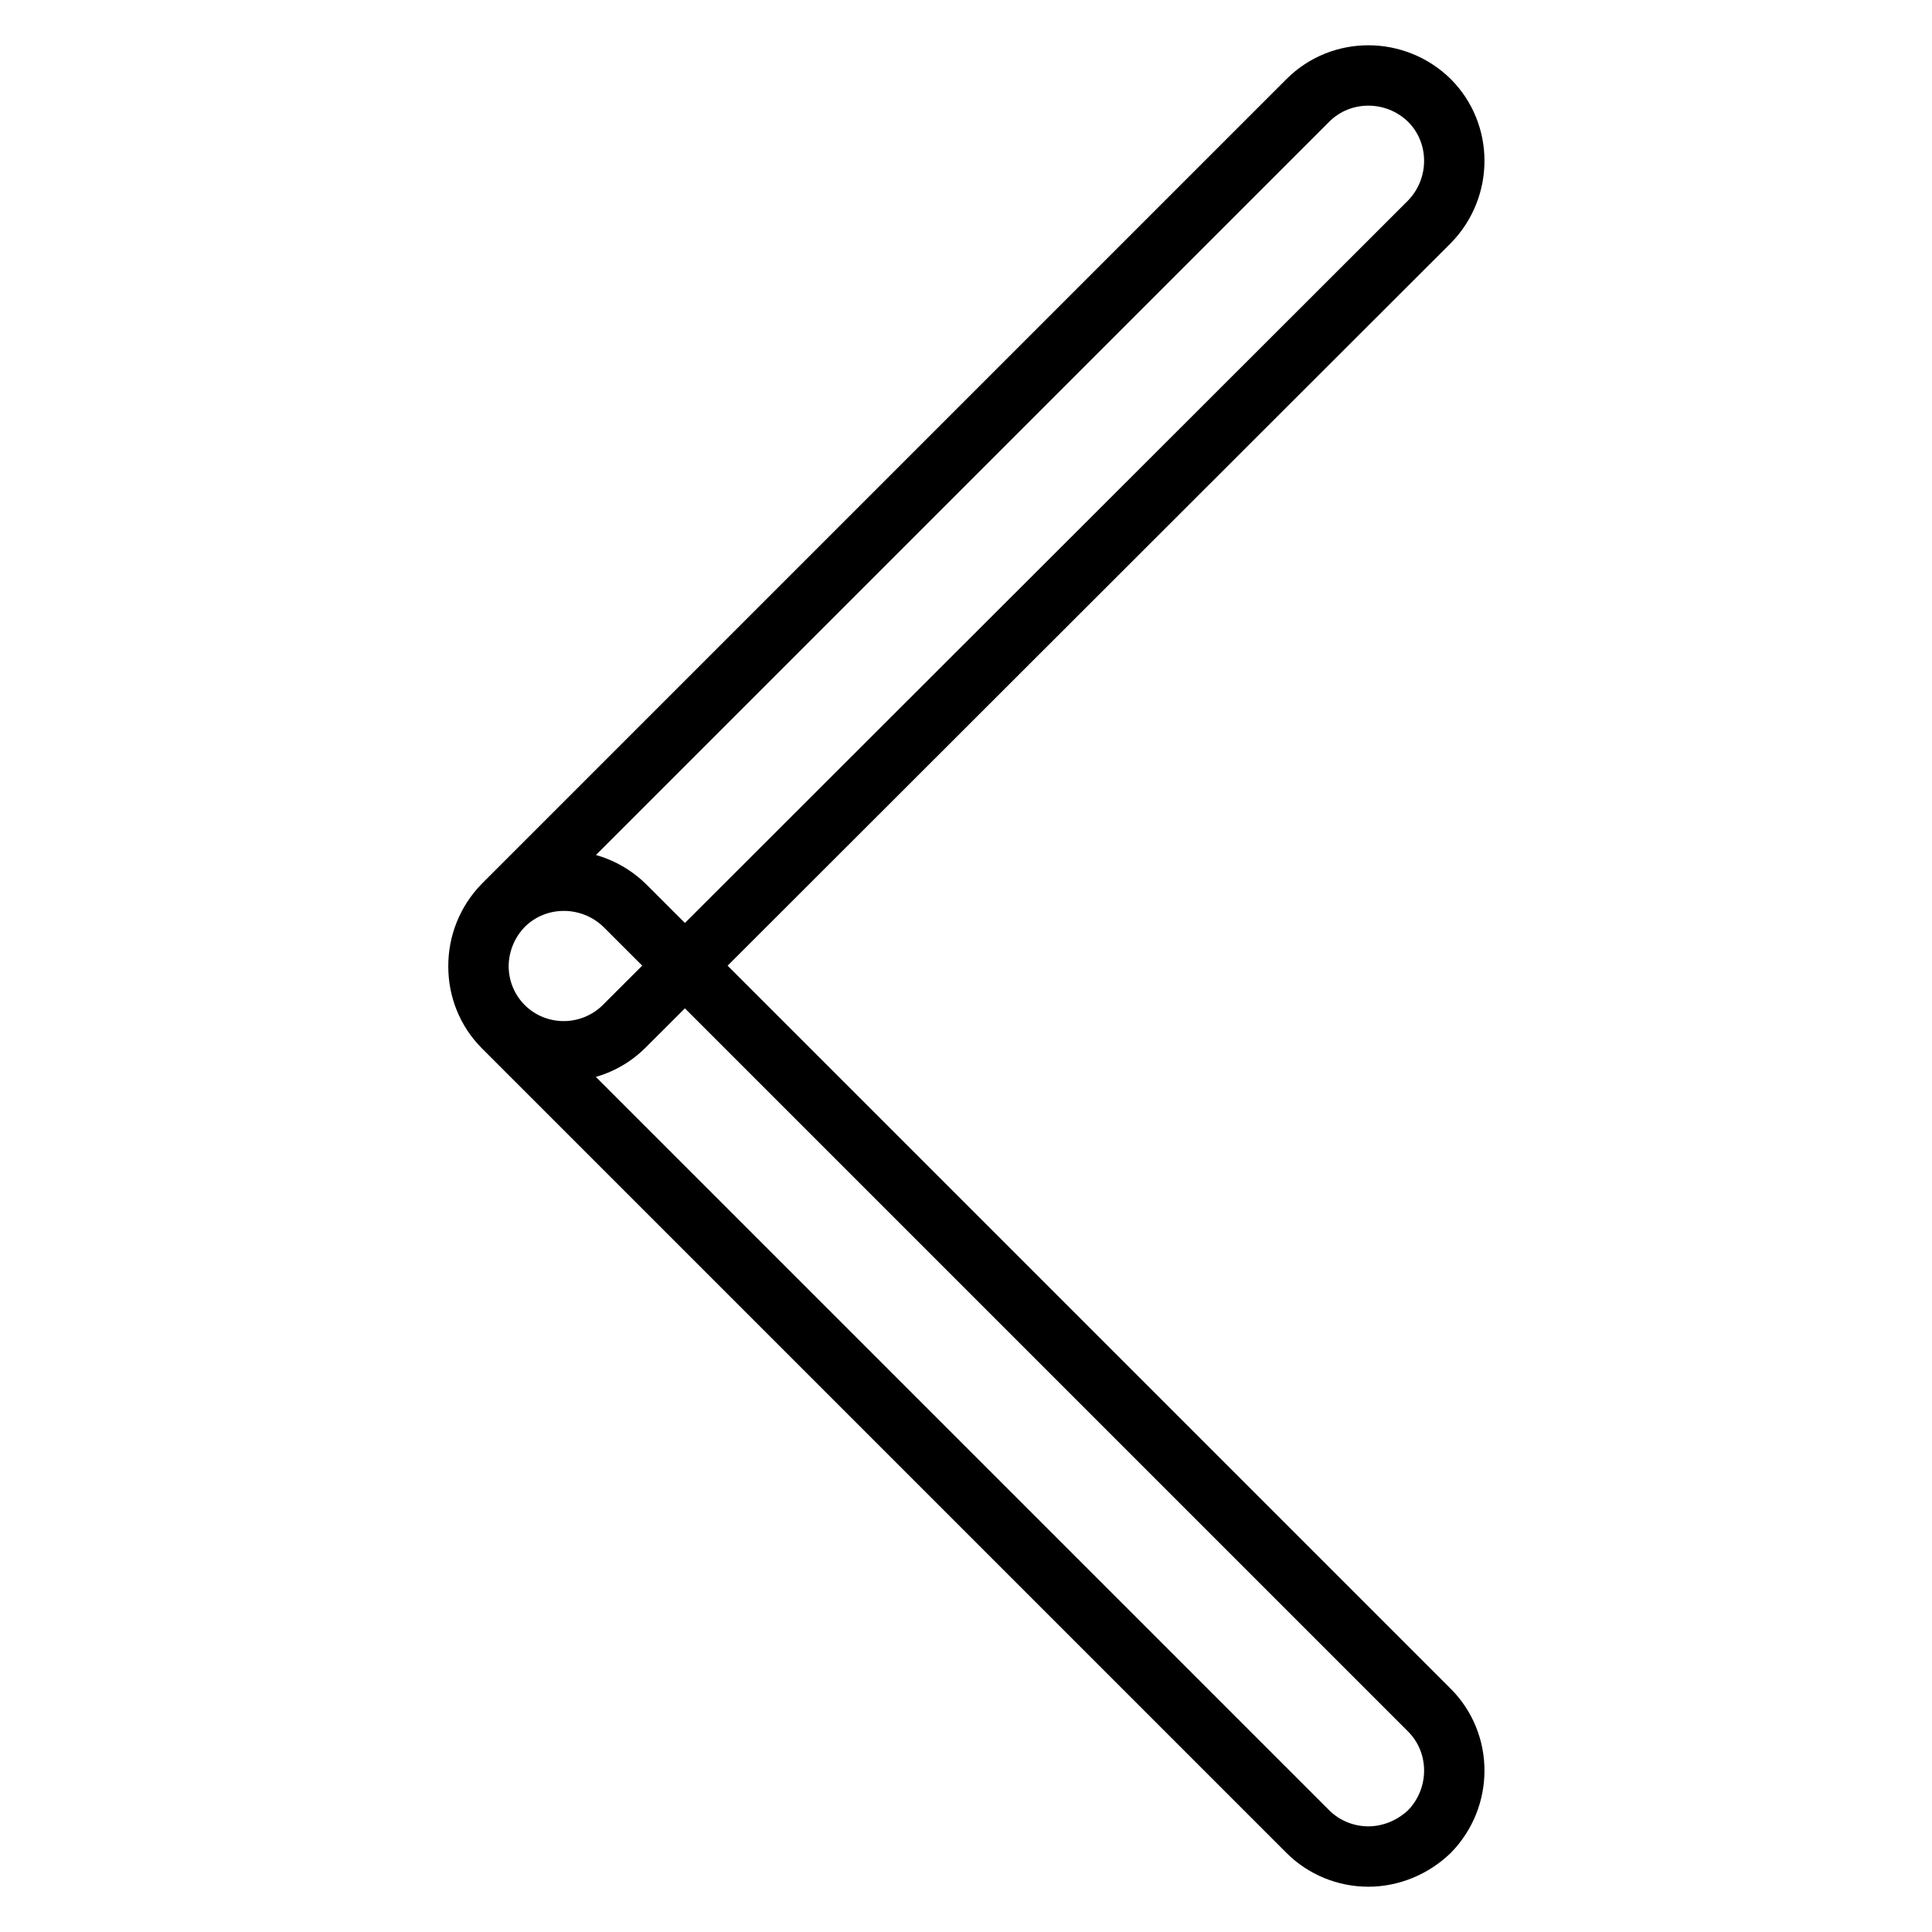 <?xml version="1.0" encoding="utf-8"?>
<!-- Svg Vector Icons : http://www.onlinewebfonts.com/icon -->
<!DOCTYPE svg PUBLIC "-//W3C//DTD SVG 1.1//EN" "http://www.w3.org/Graphics/SVG/1.1/DTD/svg11.dtd">
<svg version="1.1" xmlns="http://www.w3.org/2000/svg" xmlns:xlink="http://www.w3.org/1999/xlink" x="0px" y="0px" viewBox="0 0 256 256" enable-background="new 0 0 256 256" xml:space="preserve">
<g> <path stroke-width="8" fill-opacity="0" stroke="#000000"  d="M74.7,139.3c-2.9,0-5.8-1.1-8-3.3c-4.4-4.4-4.4-11.6,0-16.1L173.3,13.3c4.4-4.4,11.6-4.4,16.1,0 c4.4,4.4,4.4,11.6,0,16.1L82.7,136C80.6,138.1,77.7,139.3,74.7,139.3L74.7,139.3z M181.3,246c-3,0-5.9-1.2-8-3.3L66.7,136.1 c-4.4-4.4-4.4-11.6,0-16.1c4.4-4.4,11.6-4.4,16.1,0l106.6,106.6c4.4,4.4,4.4,11.6,0,16.1C187.2,244.8,184.3,246,181.3,246z"/></g>
</svg>